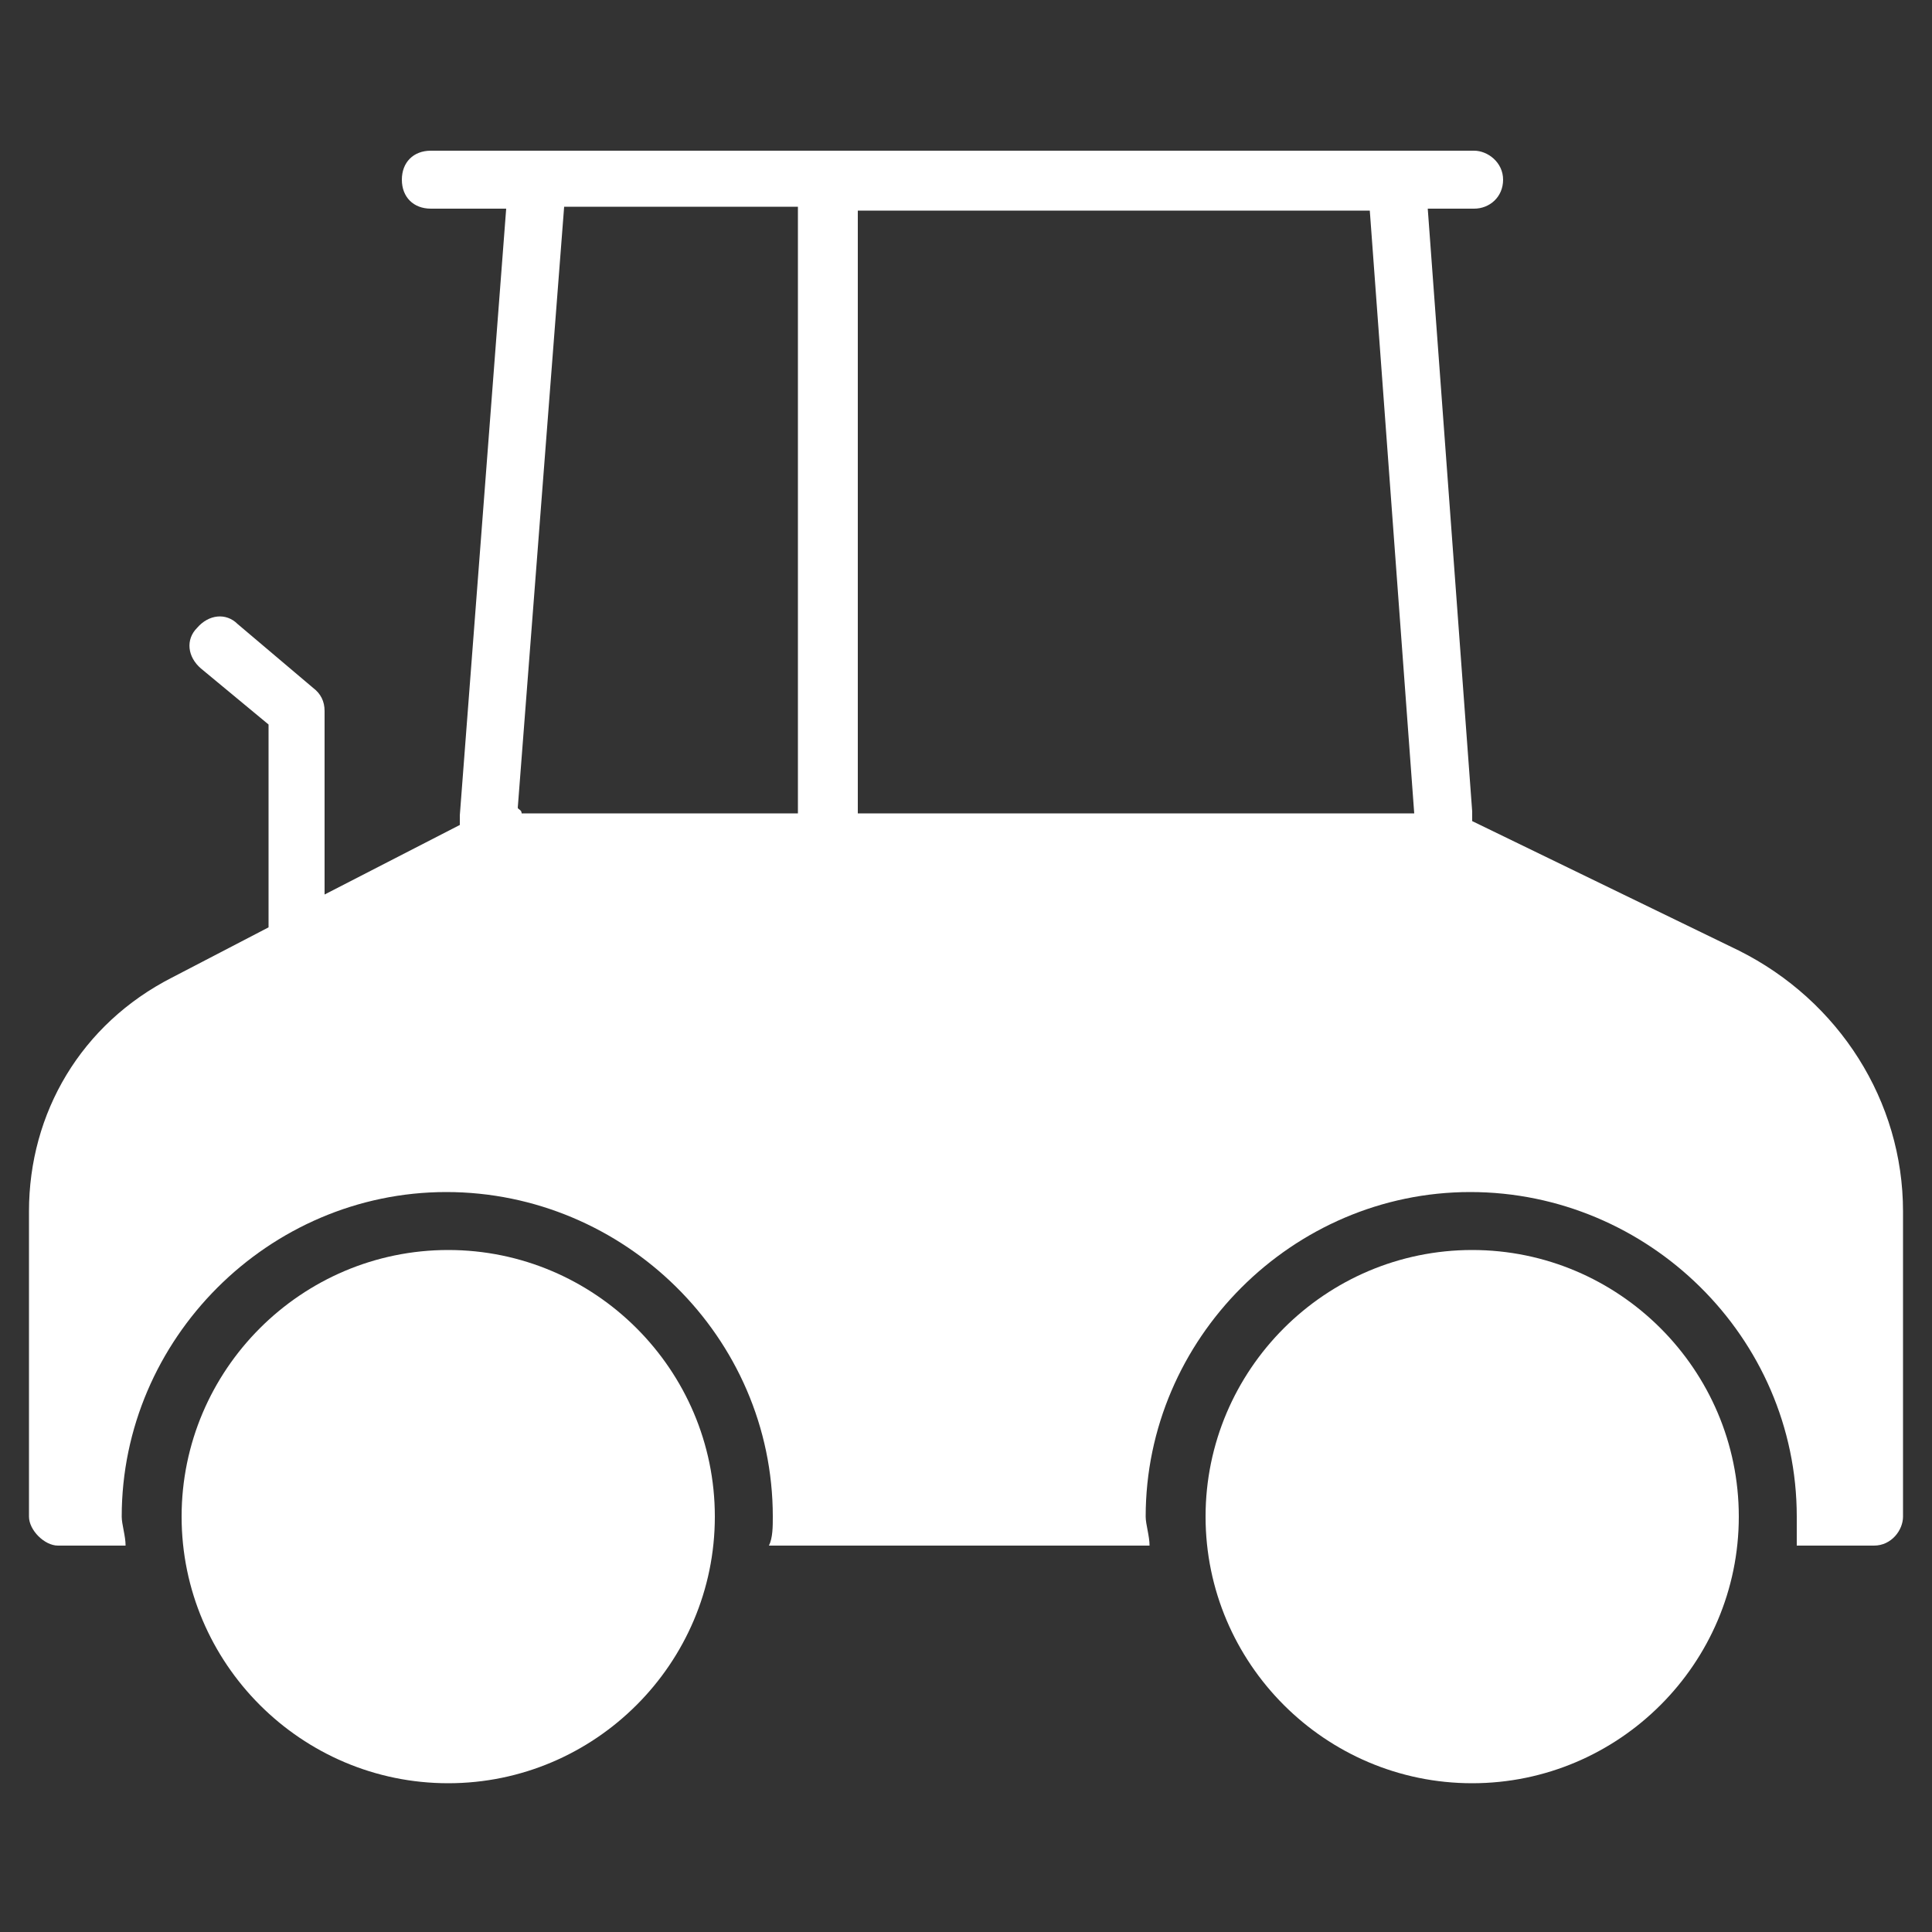 <?xml version="1.0" encoding="utf-8"?>
<!-- Generator: Adobe Illustrator 22.0.1, SVG Export Plug-In . SVG Version: 6.00 Build 0)  -->
<svg version="1.1" id="Livello_1" xmlns="http://www.w3.org/2000/svg" xmlns:xlink="http://www.w3.org/1999/xlink" x="0px" y="0px"
	 viewBox="0 0 100 100" style="enable-background:new 0 0 100 100;" xml:space="preserve">
<rect x="0" y="0" width="100" height="100" fill="#333333" stroke="none"/>
<style type="text/css">
	.st0{fill:#FFFFFF;}
</style>
<g>
	<path class="st0" d="M23.2,64.7c-7.6,0-13.8,6.2-13.8,13.8c0,7.6,6.2,13.8,13.8,13.8S37,86.1,37,78.5C37,70.9,30.8,64.7,23.2,64.7z
		"/>
	<path class="st0" d="M76.2,64.7c-7.6,0-13.8,6.2-13.8,13.8c0,7.6,6.2,13.8,13.8,13.8S90,86.1,90,78.5C90,70.9,83.8,64.7,76.2,64.7z
		"/>
	<path class="st0" d="M90,49.2l-13.8-6.7c0-0.2,0-0.3,0-0.5l-2.3-31.2h2.4c0.8,0,1.5-0.6,1.5-1.5s-0.8-1.5-1.5-1.5H27.9l0,0h-5.6
		c-0.9,0-1.5,0.6-1.5,1.5s0.6,1.5,1.5,1.5h3.9l-2.4,31.4c0,0.2,0,0.3,0,0.5l-7,3.6v-9.5c0-0.5-0.2-0.9-0.6-1.2l-3.9-3.3
		c-0.6-0.6-1.5-0.5-2.1,0.2c-0.6,0.6-0.5,1.5,0.2,2.1l3.5,2.9v10.5l-5,2.6C4.2,53,1.5,57.6,1.5,62.7v15.8C1.5,79.2,2.3,80,3,80h3.5
		c0-0.5-0.2-1.1-0.2-1.5c0-9.2,7.6-16.8,16.8-16.8S40,69.2,40,78.5c0,0.5,0,1.1-0.2,1.5h19.7c0-0.5-0.2-1.1-0.2-1.5
		c0-9.2,7.6-16.8,16.8-16.8S93,69.2,93,78.5c0,0.5,0,1.1,0,1.5H97c0.9,0,1.5-0.8,1.5-1.5V62.7C98.5,57,95.2,51.8,90,49.2z
		 M41.4,42.1H27c0-0.2-0.2-0.2-0.2-0.3l2.4-31.1h12.1V42.1z M73.2,42.1H44.4V10.9h26.5L73.2,42.1L73.2,42.1z"/>
</g>
</svg>
